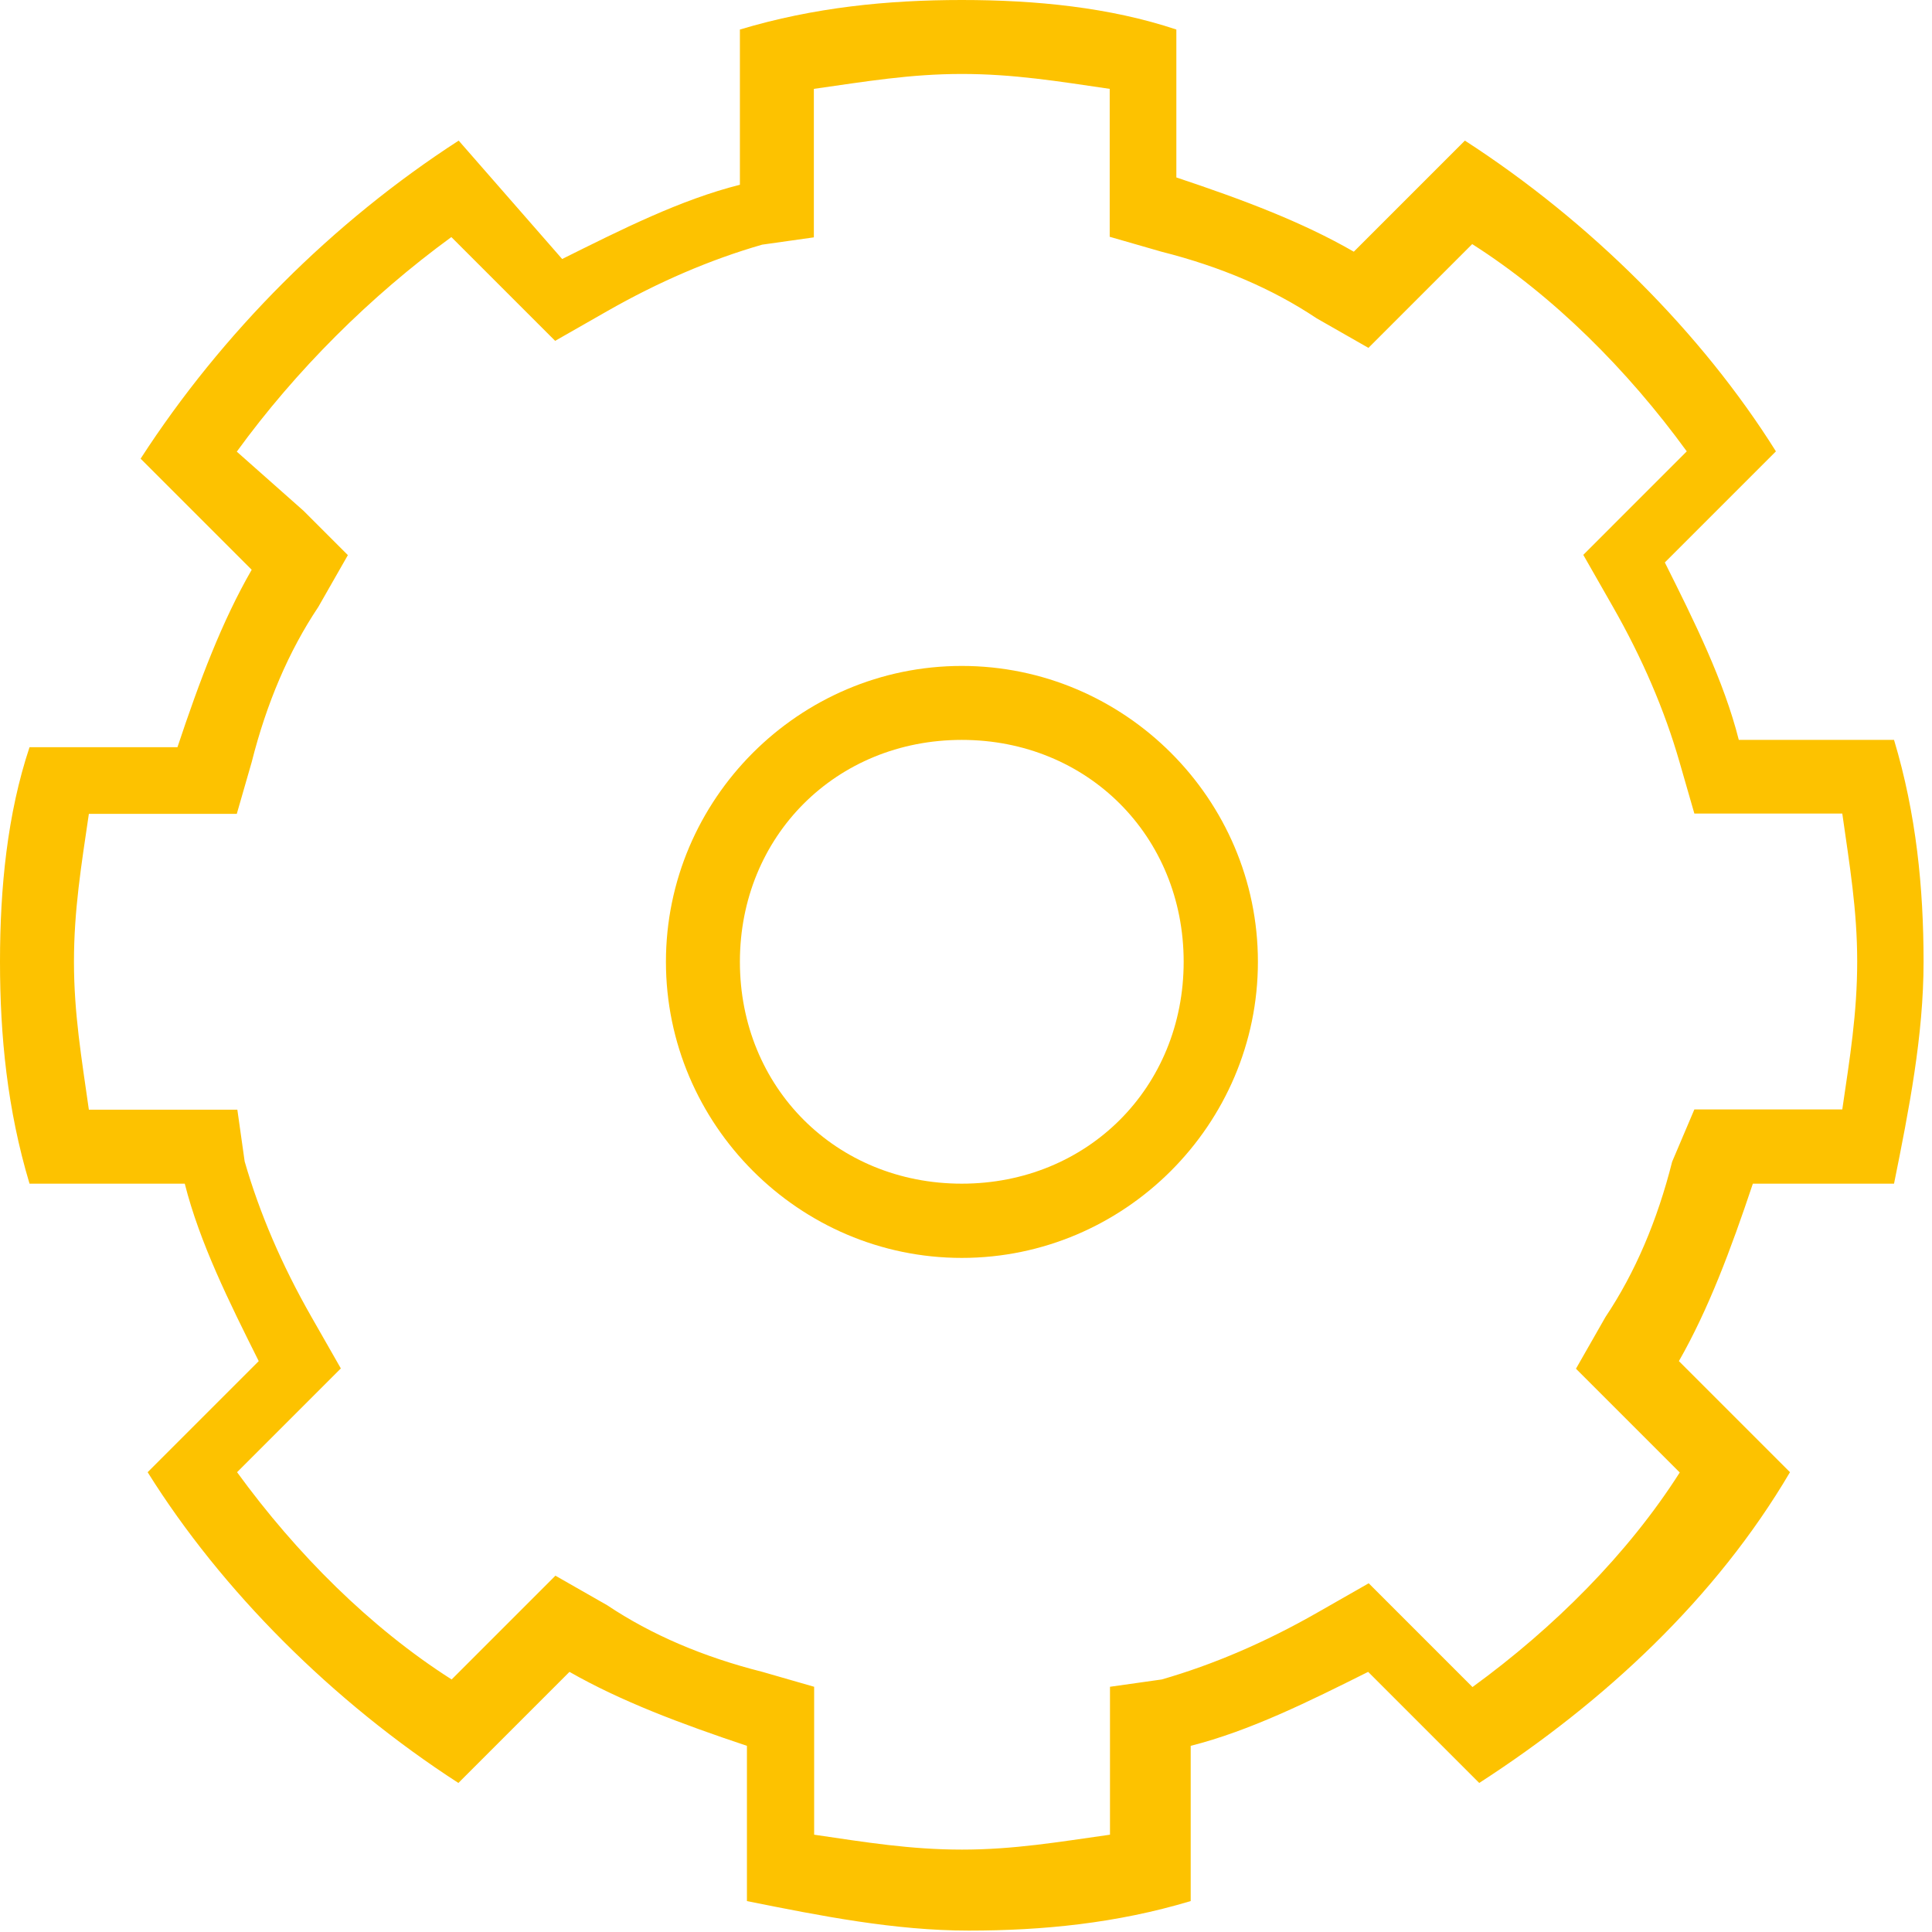 <?xml version="1.0" encoding="UTF-8"?>
<svg xmlns="http://www.w3.org/2000/svg" xmlns:xlink="http://www.w3.org/1999/xlink" version="1.2" overflow="visible" preserveAspectRatio="none" viewBox="0 0 687 687" width="53" height="53">
  <g>
    <g xmlns:default="http://www.w3.org/2000/svg">
      <path d="M673.5,420.9c5.3-26.3,10.5-52.6,10.5-78.9c0-26.3-2.6-52.6-10.5-78.9h-55.2c-5.3-21-15.8-42.1-26.3-63.1l39.5-39.5   C605.1,118.4,565.6,78.9,520.9,50l-39.5,39.5C463,78.9,442,71,418.3,63.1V10.5C394.6,2.6,368.3,0,342,0c-26.3,0-52.6,2.6-78.9,10.5   v55.2C242,71,221,81.6,199.9,92.1L163.1,50C118.4,78.9,78.9,118.4,50,163.1l39.5,39.5C78.9,221,71,242,63.1,265.7H10.5   C2.6,289.4,0,315.7,0,342c0,26.3,2.6,52.6,10.5,78.9h55.2c5.3,21,15.8,42.1,26.3,63.1l-39.5,39.5c26.3,42.1,65.8,81.6,110.5,110.5   l39.5-39.5c18.4,10.5,39.5,18.4,63.1,26.3v55.2c26.3,5.3,52.6,10.5,78.9,10.5c26.3,0,52.6-2.6,78.9-10.5v-55.2   c21-5.3,42.1-15.8,63.1-26.3l39.5,39.5c44.7-28.9,84.2-65.8,110.5-110.5l-39.5-39.5c10.5-18.4,18.4-39.5,26.3-63.1L673.5,420.9   L673.5,420.9z M594.6,413.1c-5.3,21-13.2,39.5-23.7,55.2l-10.5,18.4l13.2,13.2l23.7,23.7c-18.4,28.9-44.7,55.2-73.7,76.3   l-23.7-23.7L486.7,563l-18.4,10.5c-18.4,10.5-36.8,18.4-55.2,23.7l-18.4,2.6v21v31.6c-18.4,2.6-34.2,5.3-52.6,5.3   c-18.4,0-34.2-2.6-52.6-5.3v-31.6v-21l-18.4-5.3c-21-5.3-39.5-13.2-55.2-23.7l-18.4-10.5l-13.2,13.2l-23.7,23.7   c-28.9-18.4-55.2-44.7-76.3-73.7l23.7-23.7l13.2-13.2l-10.5-18.4c-10.5-18.4-18.4-36.8-23.7-55.2l-2.6-18.4h-21H31.6   c-2.6-18.4-5.3-34.2-5.3-52.6c0-18.4,2.6-34.2,5.3-52.6h31.6h21l5.3-18.4c5.3-21,13.2-39.5,23.7-55.2l10.5-18.4l-15.8-15.8   l-23.7-21c21-28.9,47.4-55.2,76.3-76.3l23.7,23.7l13.2,13.2l18.4-10.5c18.4-10.5,36.8-18.4,55.2-23.7l18.4-2.6v-21V31.6   c18.4-2.6,34.2-5.3,52.6-5.3s34.2,2.6,52.6,5.3v31.6v21l18.4,5.3c21,5.3,39.5,13.2,55.2,23.7l18.4,10.5l13.2-13.2l23.7-23.7   c28.9,18.4,55.2,44.7,76.3,73.7l-23.7,23.7L563,197.3l10.5,18.4c10.5,18.4,18.4,36.8,23.7,55.2l5.3,18.4h21h31.6   c2.6,18.4,5.3,34.2,5.3,52.6s-2.6,34.2-5.3,52.6h-31.6h-21L594.6,413.1z" style="fill: rgb(253, 194, 0);" vector-effect="non-scaling-stroke"></path>
      <path d="M342,236.8c-57.9,0-105.2,47.4-105.2,105.2S284.1,447.3,342,447.3S447.3,399.9,447.3,342S399.9,236.8,342,236.8z    M342,420.9c-44.7,0-78.9-34.2-78.9-78.9s34.2-78.9,78.9-78.9s78.9,34.2,78.9,78.9S386.7,420.9,342,420.9z" style="fill: rgb(253, 194, 0);" vector-effect="non-scaling-stroke"></path>
    </g>
  </g>
</svg>
